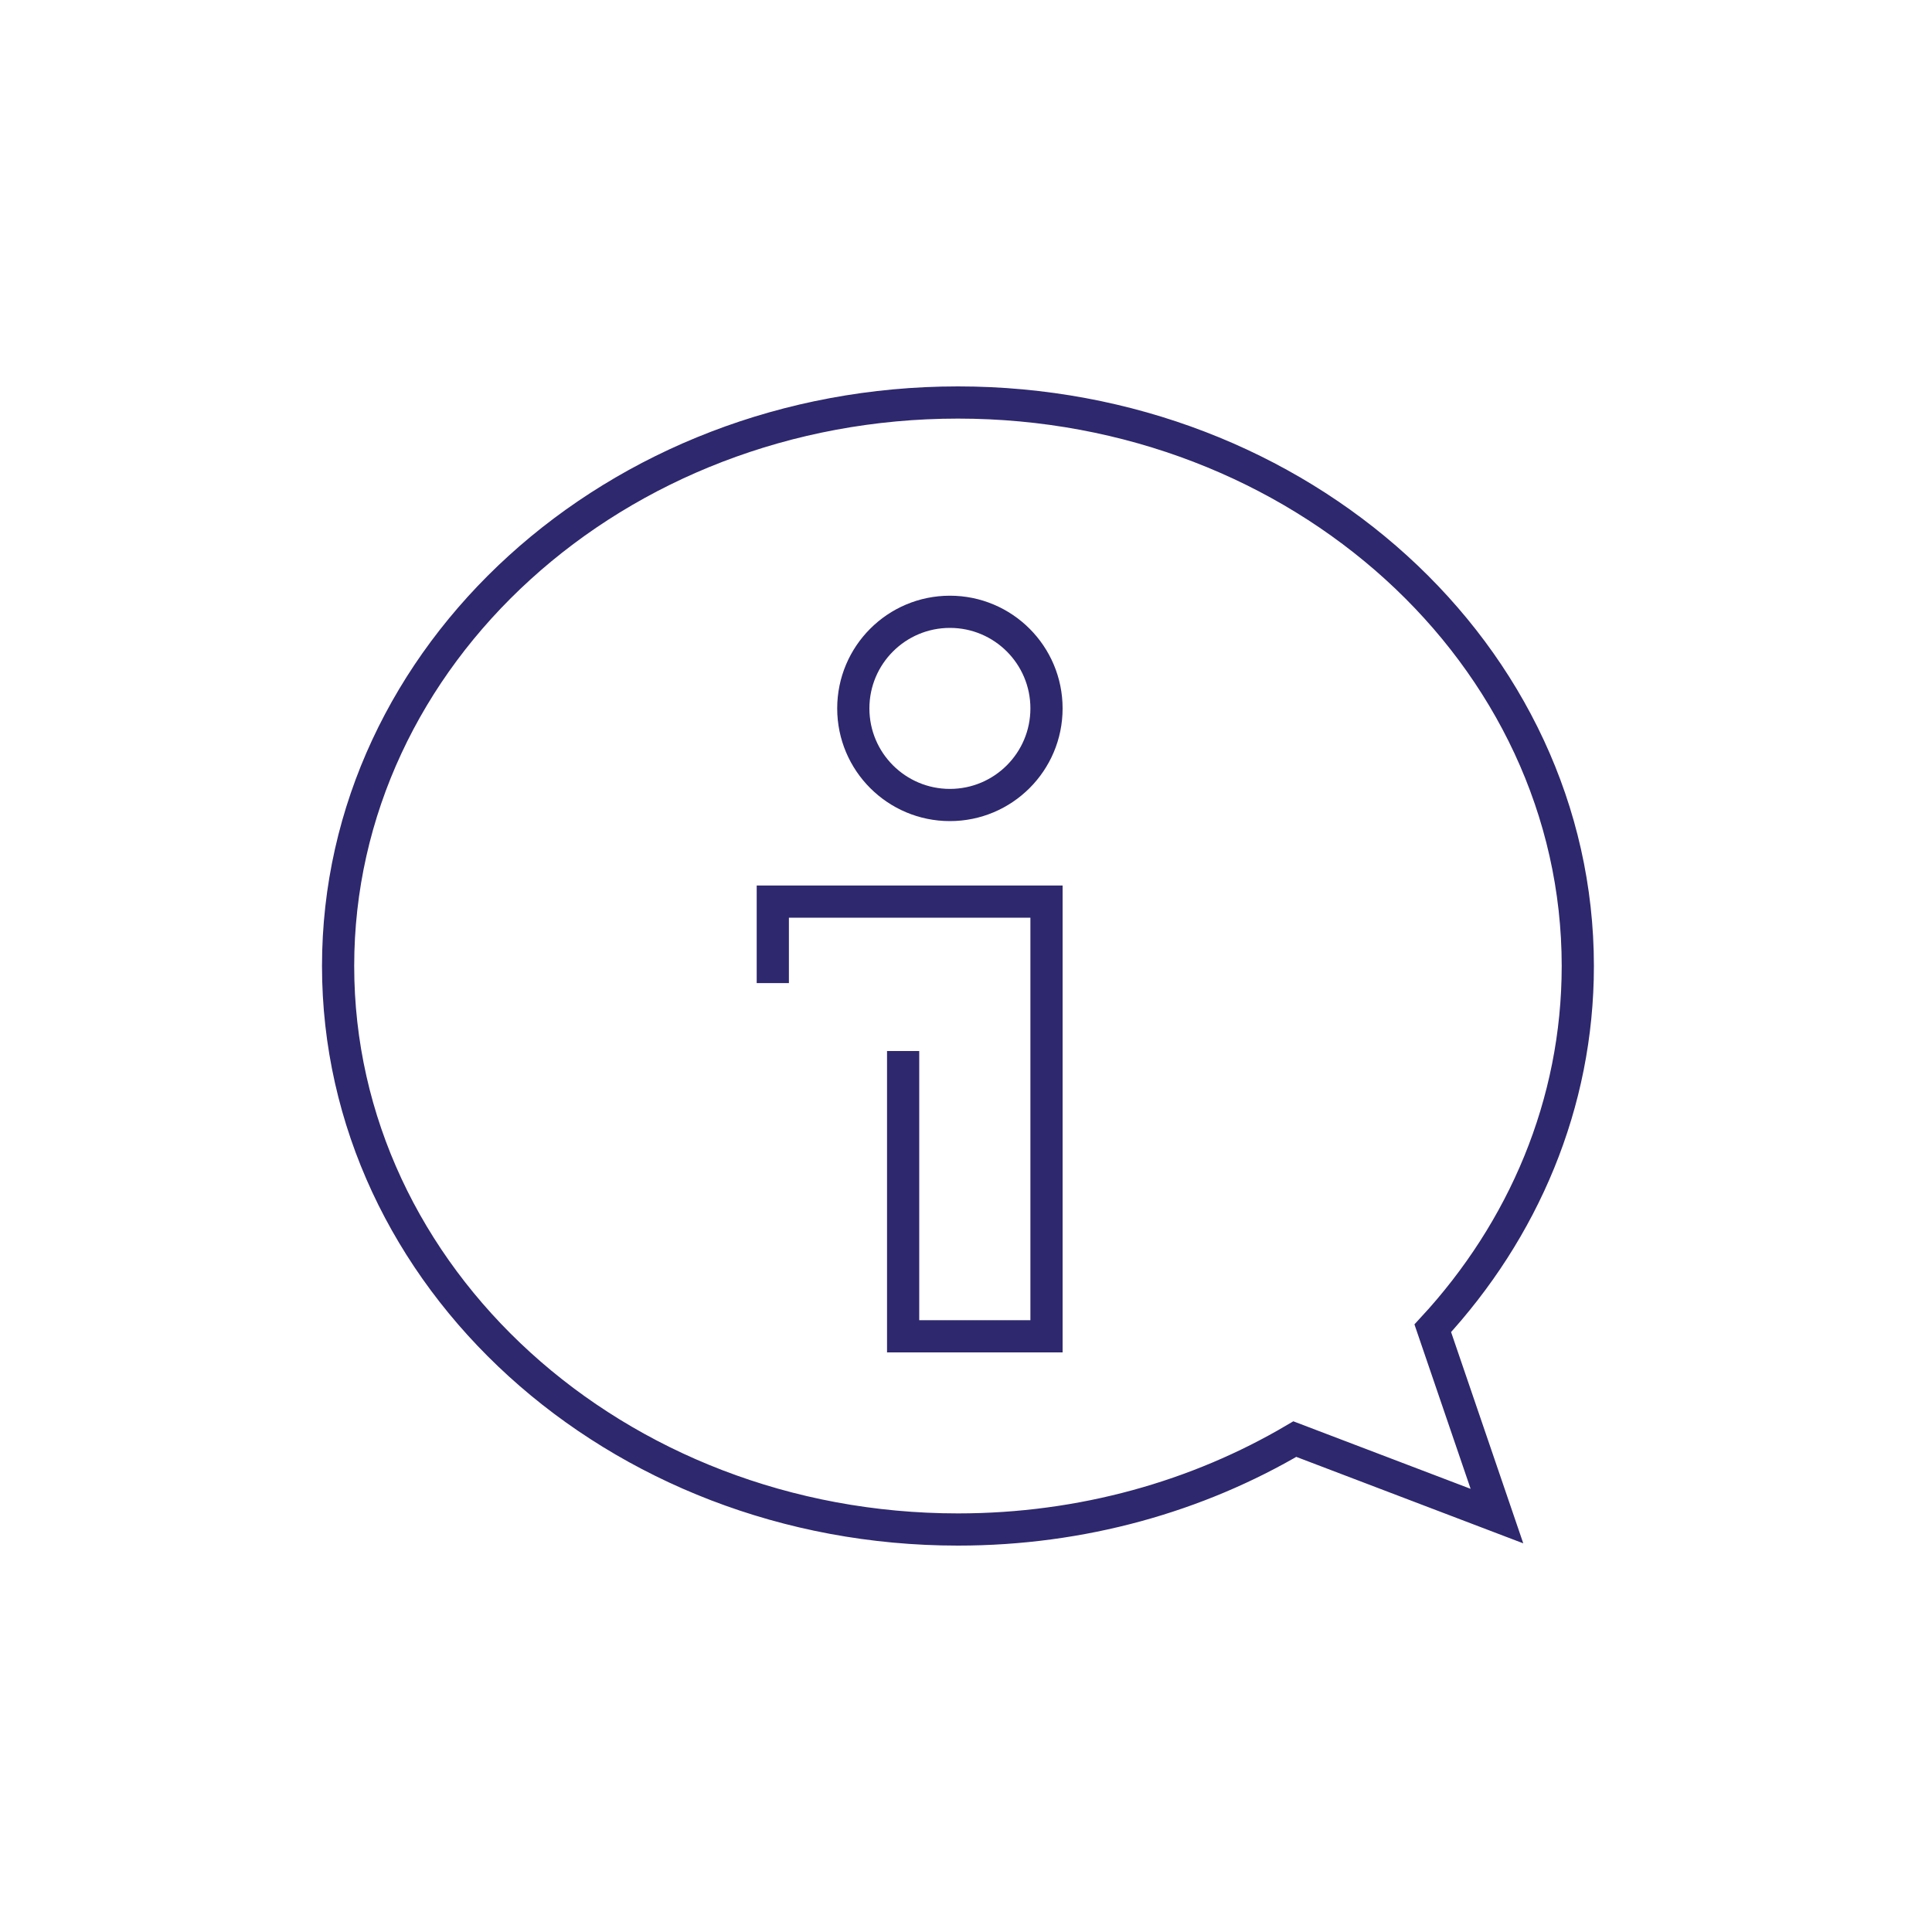 <svg width="120" height="120" viewBox="0 0 120 120" fill="none" xmlns="http://www.w3.org/2000/svg">
<path d="M21 60C21 79.33 38.237 95 59.5 95C67.215 95 74.4 92.937 80.424 89.385L92.978 94.167L88.992 82.5C94.614 76.416 98 68.568 98 60C98 40.67 80.763 25 59.5 25C38.237 25 21 40.67 21 60Z" stroke="#2E286E" stroke-width="2"/>
<circle cx="59" cy="44" r="6" stroke="#2E286E" stroke-width="2"/>
<path d="M48 61.062V56H65V83H56.095V65.281" stroke="#2E286E" stroke-width="2"/>
</svg>
